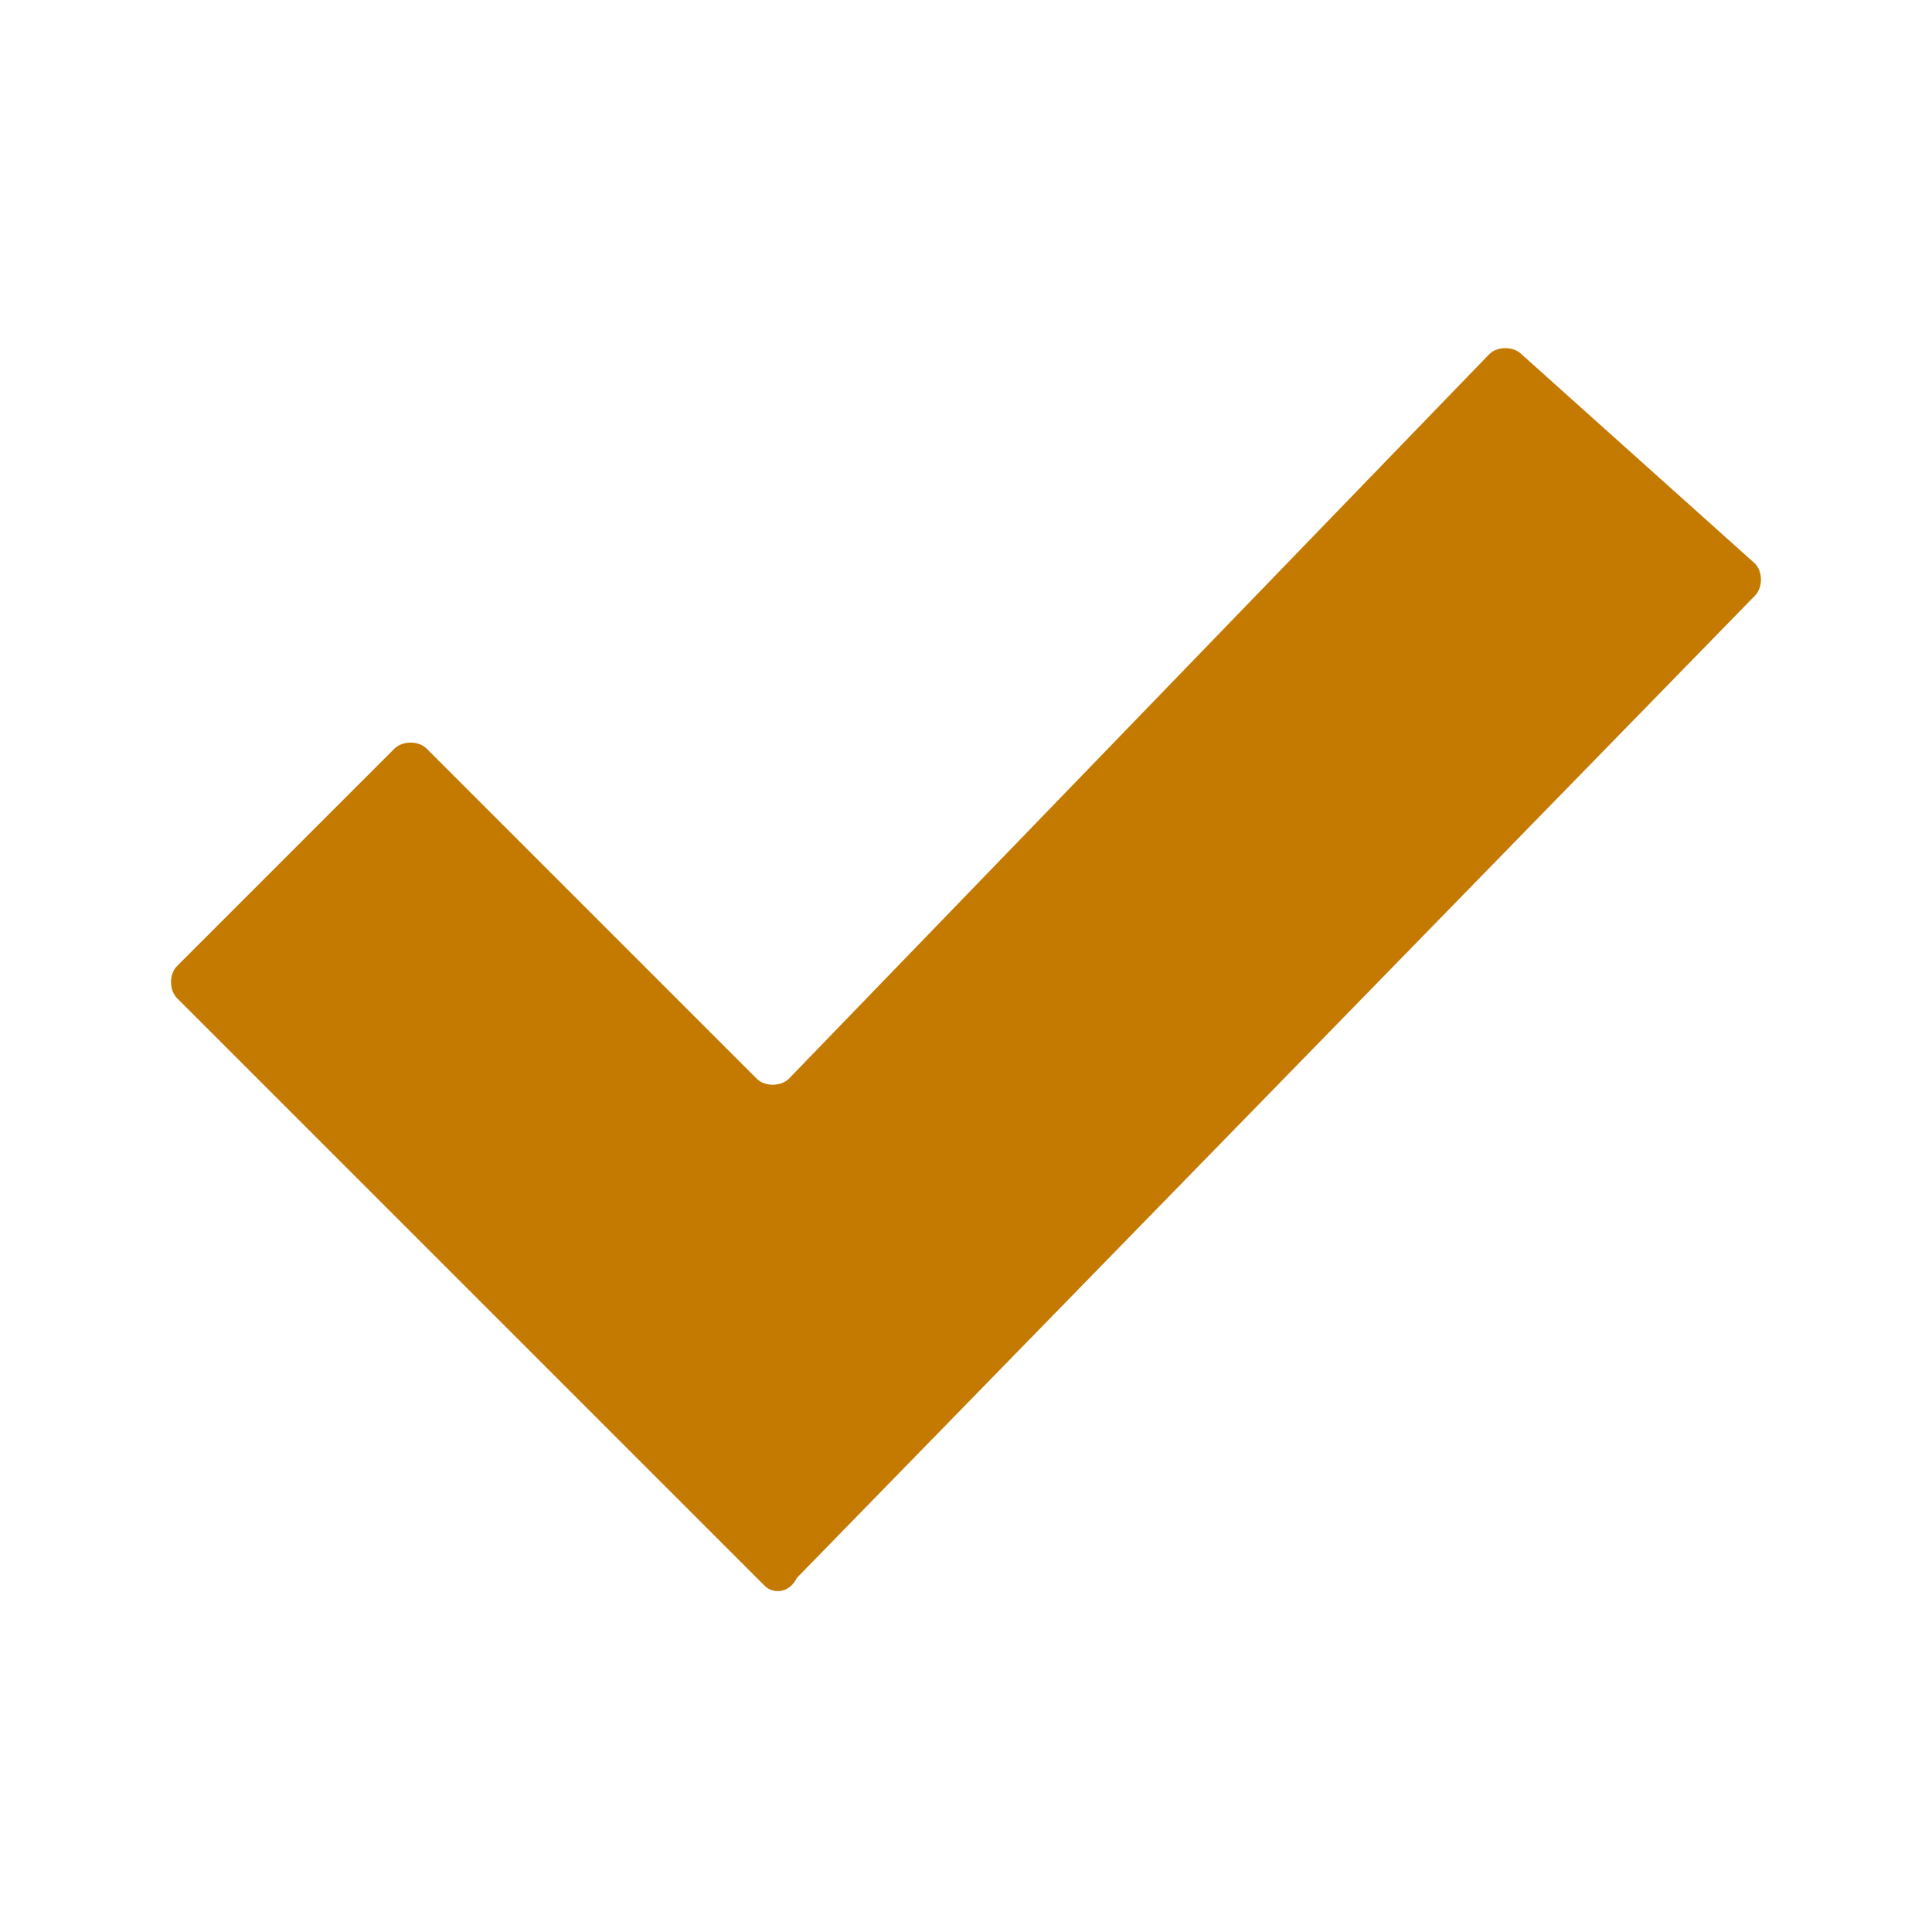 <?xml version="1.0" encoding="utf-8"?>
<!-- Generator: Adobe Illustrator 28.1.0, SVG Export Plug-In . SVG Version: 6.00 Build 0)  -->
<svg version="1.1" id="Lager_1" xmlns="http://www.w3.org/2000/svg" xmlns:xlink="http://www.w3.org/1999/xlink" x="0px" y="0px"
	 viewBox="0 0 24 24" style="enable-background:new 0 0 24 24;" xml:space="preserve">
<style type="text/css">
	.st0{fill:none;}
	.st1{fill:#C47900;}
</style>
<rect class="st0" width="24" height="24"/>
<path class="st1" d="M9.5,19.7l-7.3-7.3c-0.1-0.1-0.1-0.3,0-0.4l2.7-2.7c0.1-0.1,0.3-0.1,0.4,0l4.1,4.1c0.1,0.1,0.3,0.1,0.4,0l8.7-9
	c0.1-0.1,0.3-0.1,0.4,0L21.8,7c0.1,0.1,0.1,0.3,0,0.4L9.9,19.6C9.8,19.8,9.6,19.8,9.5,19.7z"/>
</svg>
